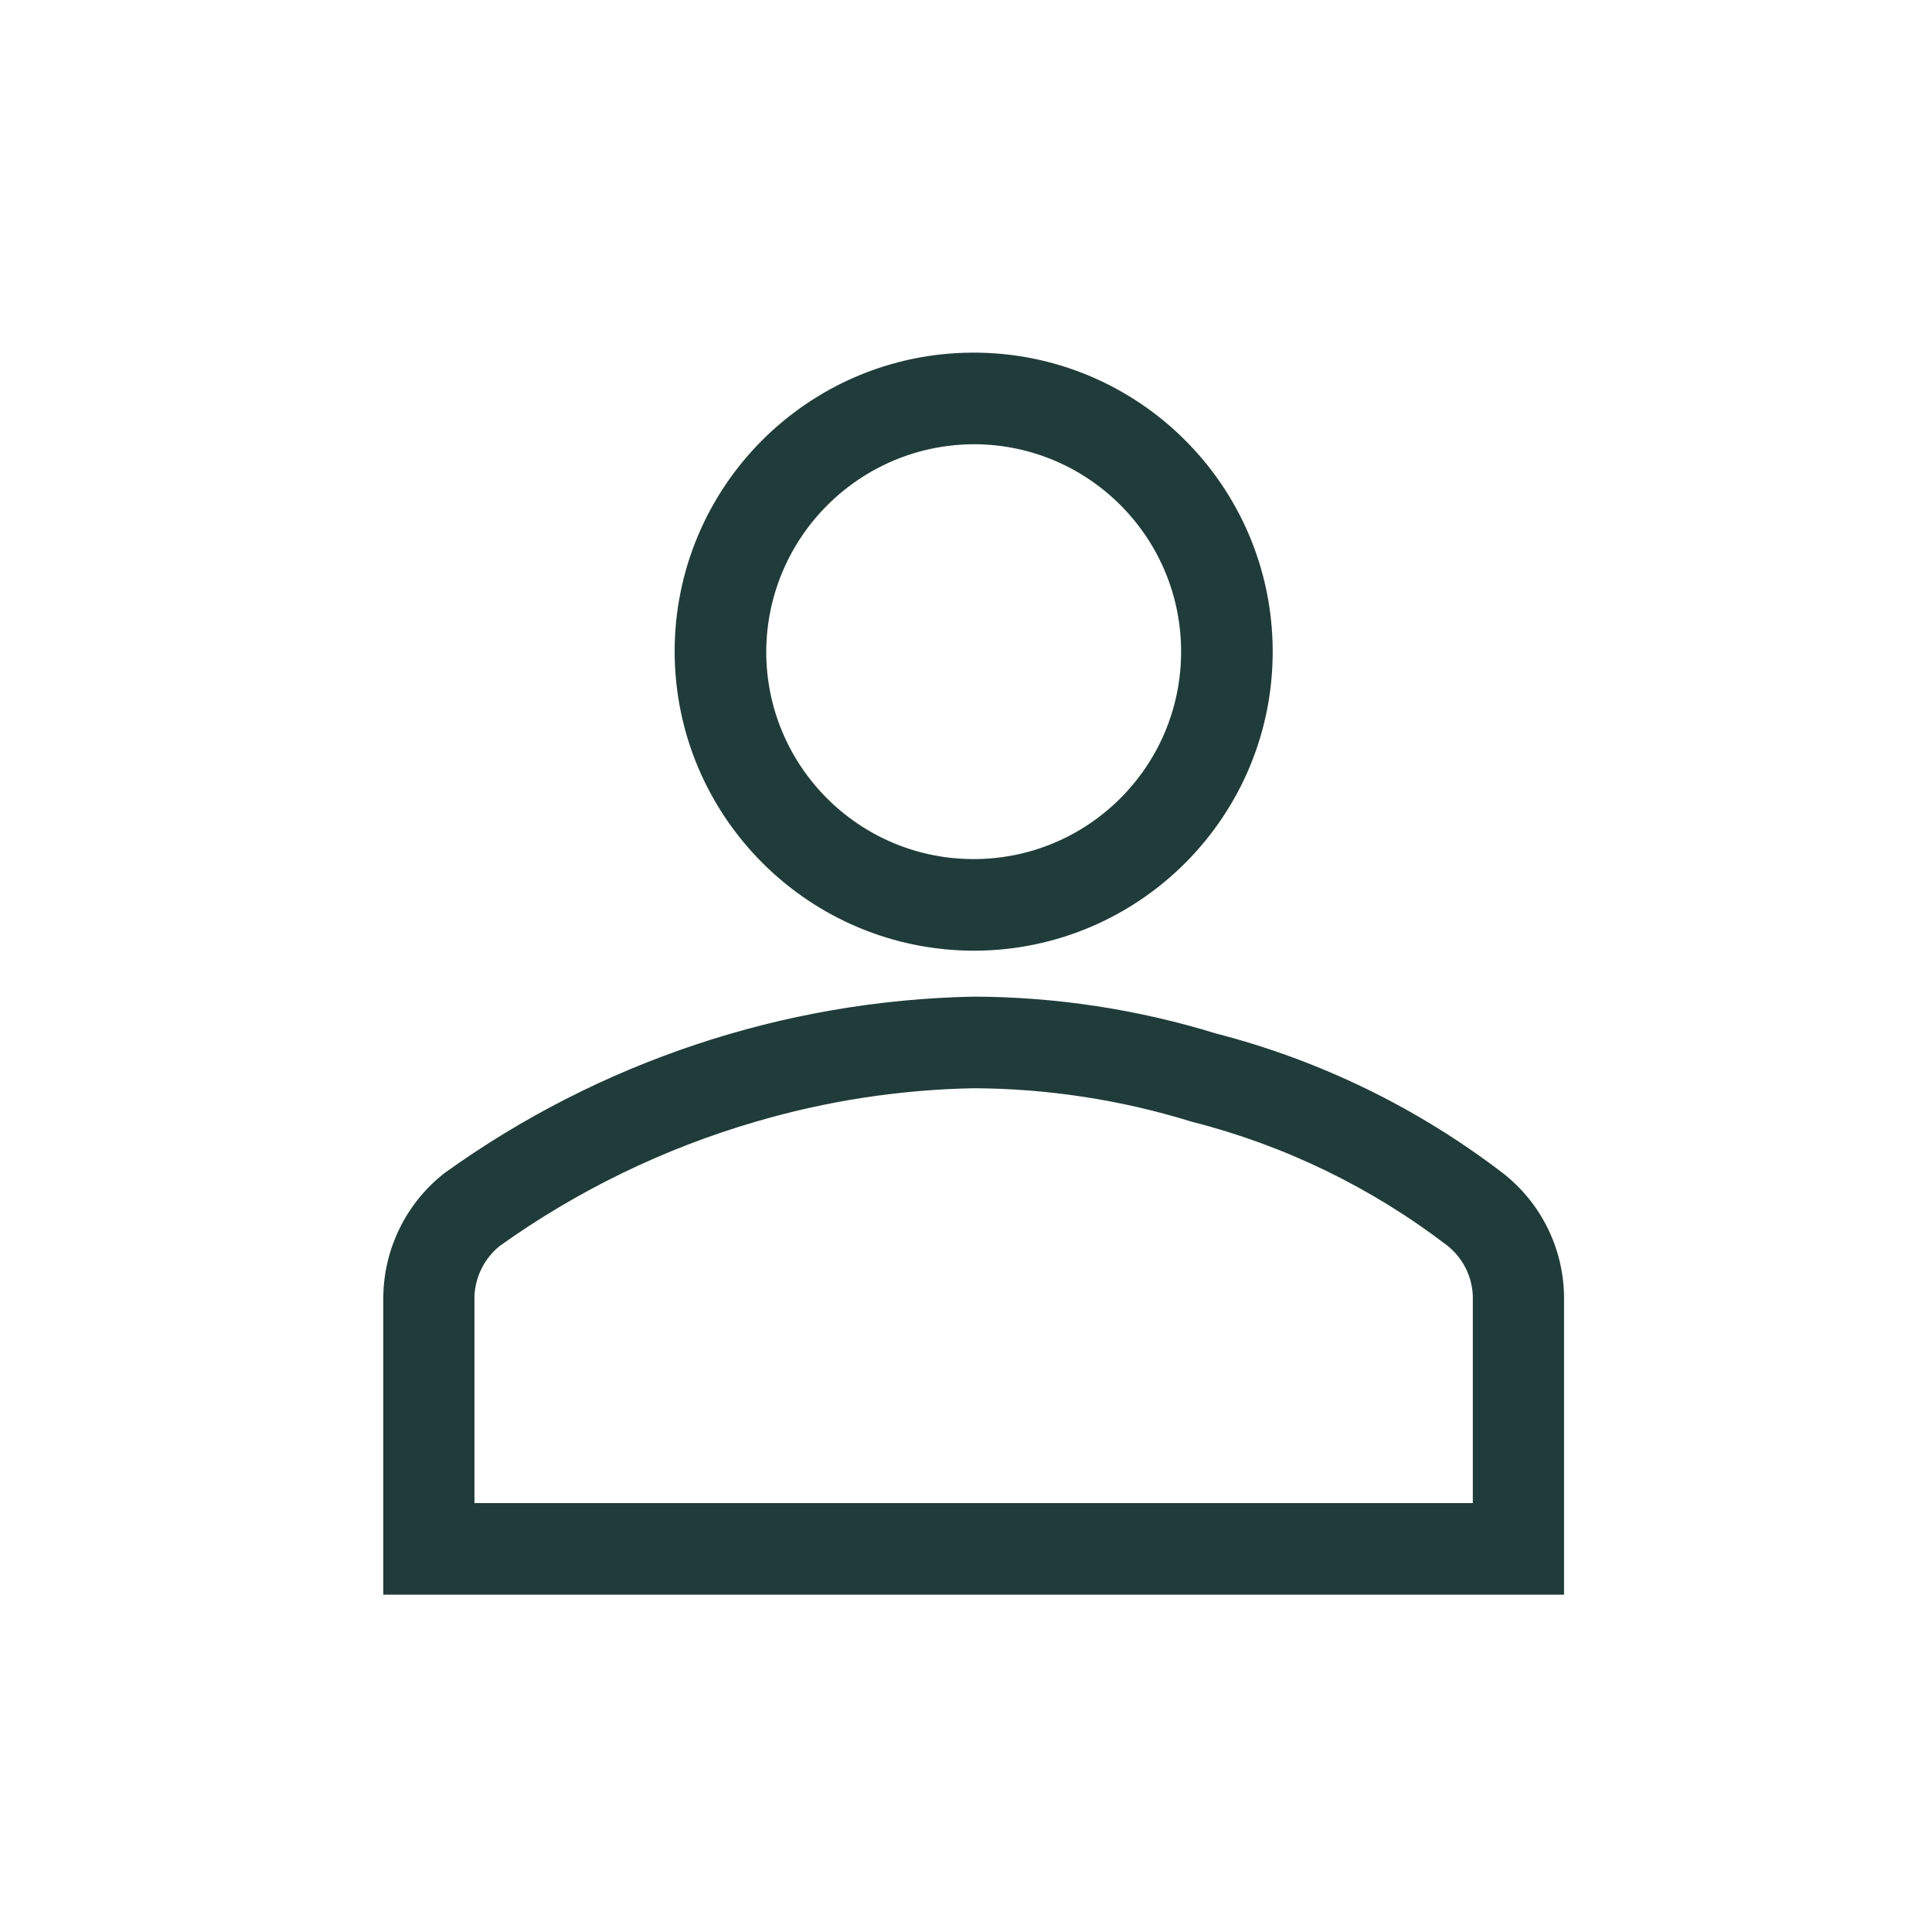 <?xml version="1.0" encoding="UTF-8" standalone="no"?>
<svg
   xmlns:dc="http://purl.org/dc/elements/1.1/"
   xmlns:cc="http://creativecommons.org/ns#"
   xmlns:rdf="http://www.w3.org/1999/02/22-rdf-syntax-ns#"
   xmlns:svg="http://www.w3.org/2000/svg"
   xmlns="http://www.w3.org/2000/svg"
   xmlns:sodipodi="http://sodipodi.sourceforge.net/DTD/sodipodi-0.dtd"
   xmlns:inkscape="http://www.inkscape.org/namespaces/inkscape"
   width="126"
   height="126"
   overflow="hidden"
   version="1.1"
   id="svg15"
   sodipodi:docname="my-account-selected.SVG"
   inkscape:version="1.0.1 (3bc2e813f5, 2020-09-07)">
  <sodipodi:namedview
     pagecolor="#ffffff"
     bordercolor="#666666"
     borderopacity="1"
     objecttolerance="10"
     gridtolerance="10"
     guidetolerance="10"
     inkscape:pageopacity="0"
     inkscape:pageshadow="2"
     inkscape:window-width="1920"
     inkscape:window-height="1001"
     id="namedview17"
     showgrid="false"
     inkscape:zoom="6.5873016"
     inkscape:cx="63"
     inkscape:cy="63"
     inkscape:window-x="-9"
     inkscape:window-y="-9"
     inkscape:window-maximized="1"
     inkscape:current-layer="svg15" />
  <defs
     id="defs5">
    <clipPath
       id="clip0">
      <rect
         x="0"
         y="0"
         width="126"
         height="126"
         id="rect2" />
    </clipPath>
  </defs>
  <rect
     x="0"
     y="0"
     width="126"
     height="126"
     fill="#ffffff"
     id="rect7"
     style="fill:none" />
  <path
     d="M 63.594,61.5 C 74.088,61.448 82.552,52.899 82.5,42.406 82.448,31.912 73.899,23.448 63.406,23.5 52.949,23.552 44.5,32.043 44.5,42.5 44.526,53.019 53.075,61.526 63.594,61.5 Z m 0,-33.03 C 71.343,28.522 77.582,34.845 77.53,42.594 77.478,50.343 71.154,56.581 63.406,56.529 55.694,56.478 49.47,50.212 49.47,42.5 49.505,34.729 55.824,28.453 63.594,28.47 Z"
     stroke="#203c3a"
     stroke-width="1.004"
     stroke-miterlimit="8"
     fill="#203c3a"
     fill-rule="evenodd"
     id="path9" />
  <path
     d="M 97.7,76.901 C 92.185,72.68 85.885,69.615 79.17,67.886 74.091,66.319 68.809,65.515 63.496,65.5 51.214,65.745 39.293,69.719 29.3,76.901 26.957,78.728 25.561,81.52 25.5,84.5 v 19 h 76 v -19 c -0.056,-2.981 -1.453,-5.775 -3.8,-7.599 z M 96.555,98.53 H 30.44 V 84.5 c 0.066,-1.431 0.745,-2.763 1.862,-3.653 5.111,-3.648 10.794,-6.408 16.814,-8.165 4.675,-1.377 9.512,-2.12 14.383,-2.212 4.862,0.02 9.694,0.76 14.341,2.197 6.093,1.546 11.812,4.314 16.814,8.138 1.149,0.886 1.846,2.24 1.901,3.695 z"
     stroke="#203c3a"
     stroke-width="1.004"
     stroke-miterlimit="8"
     fill="#203c3a"
     fill-rule="evenodd"
     id="path11" />
</svg>
